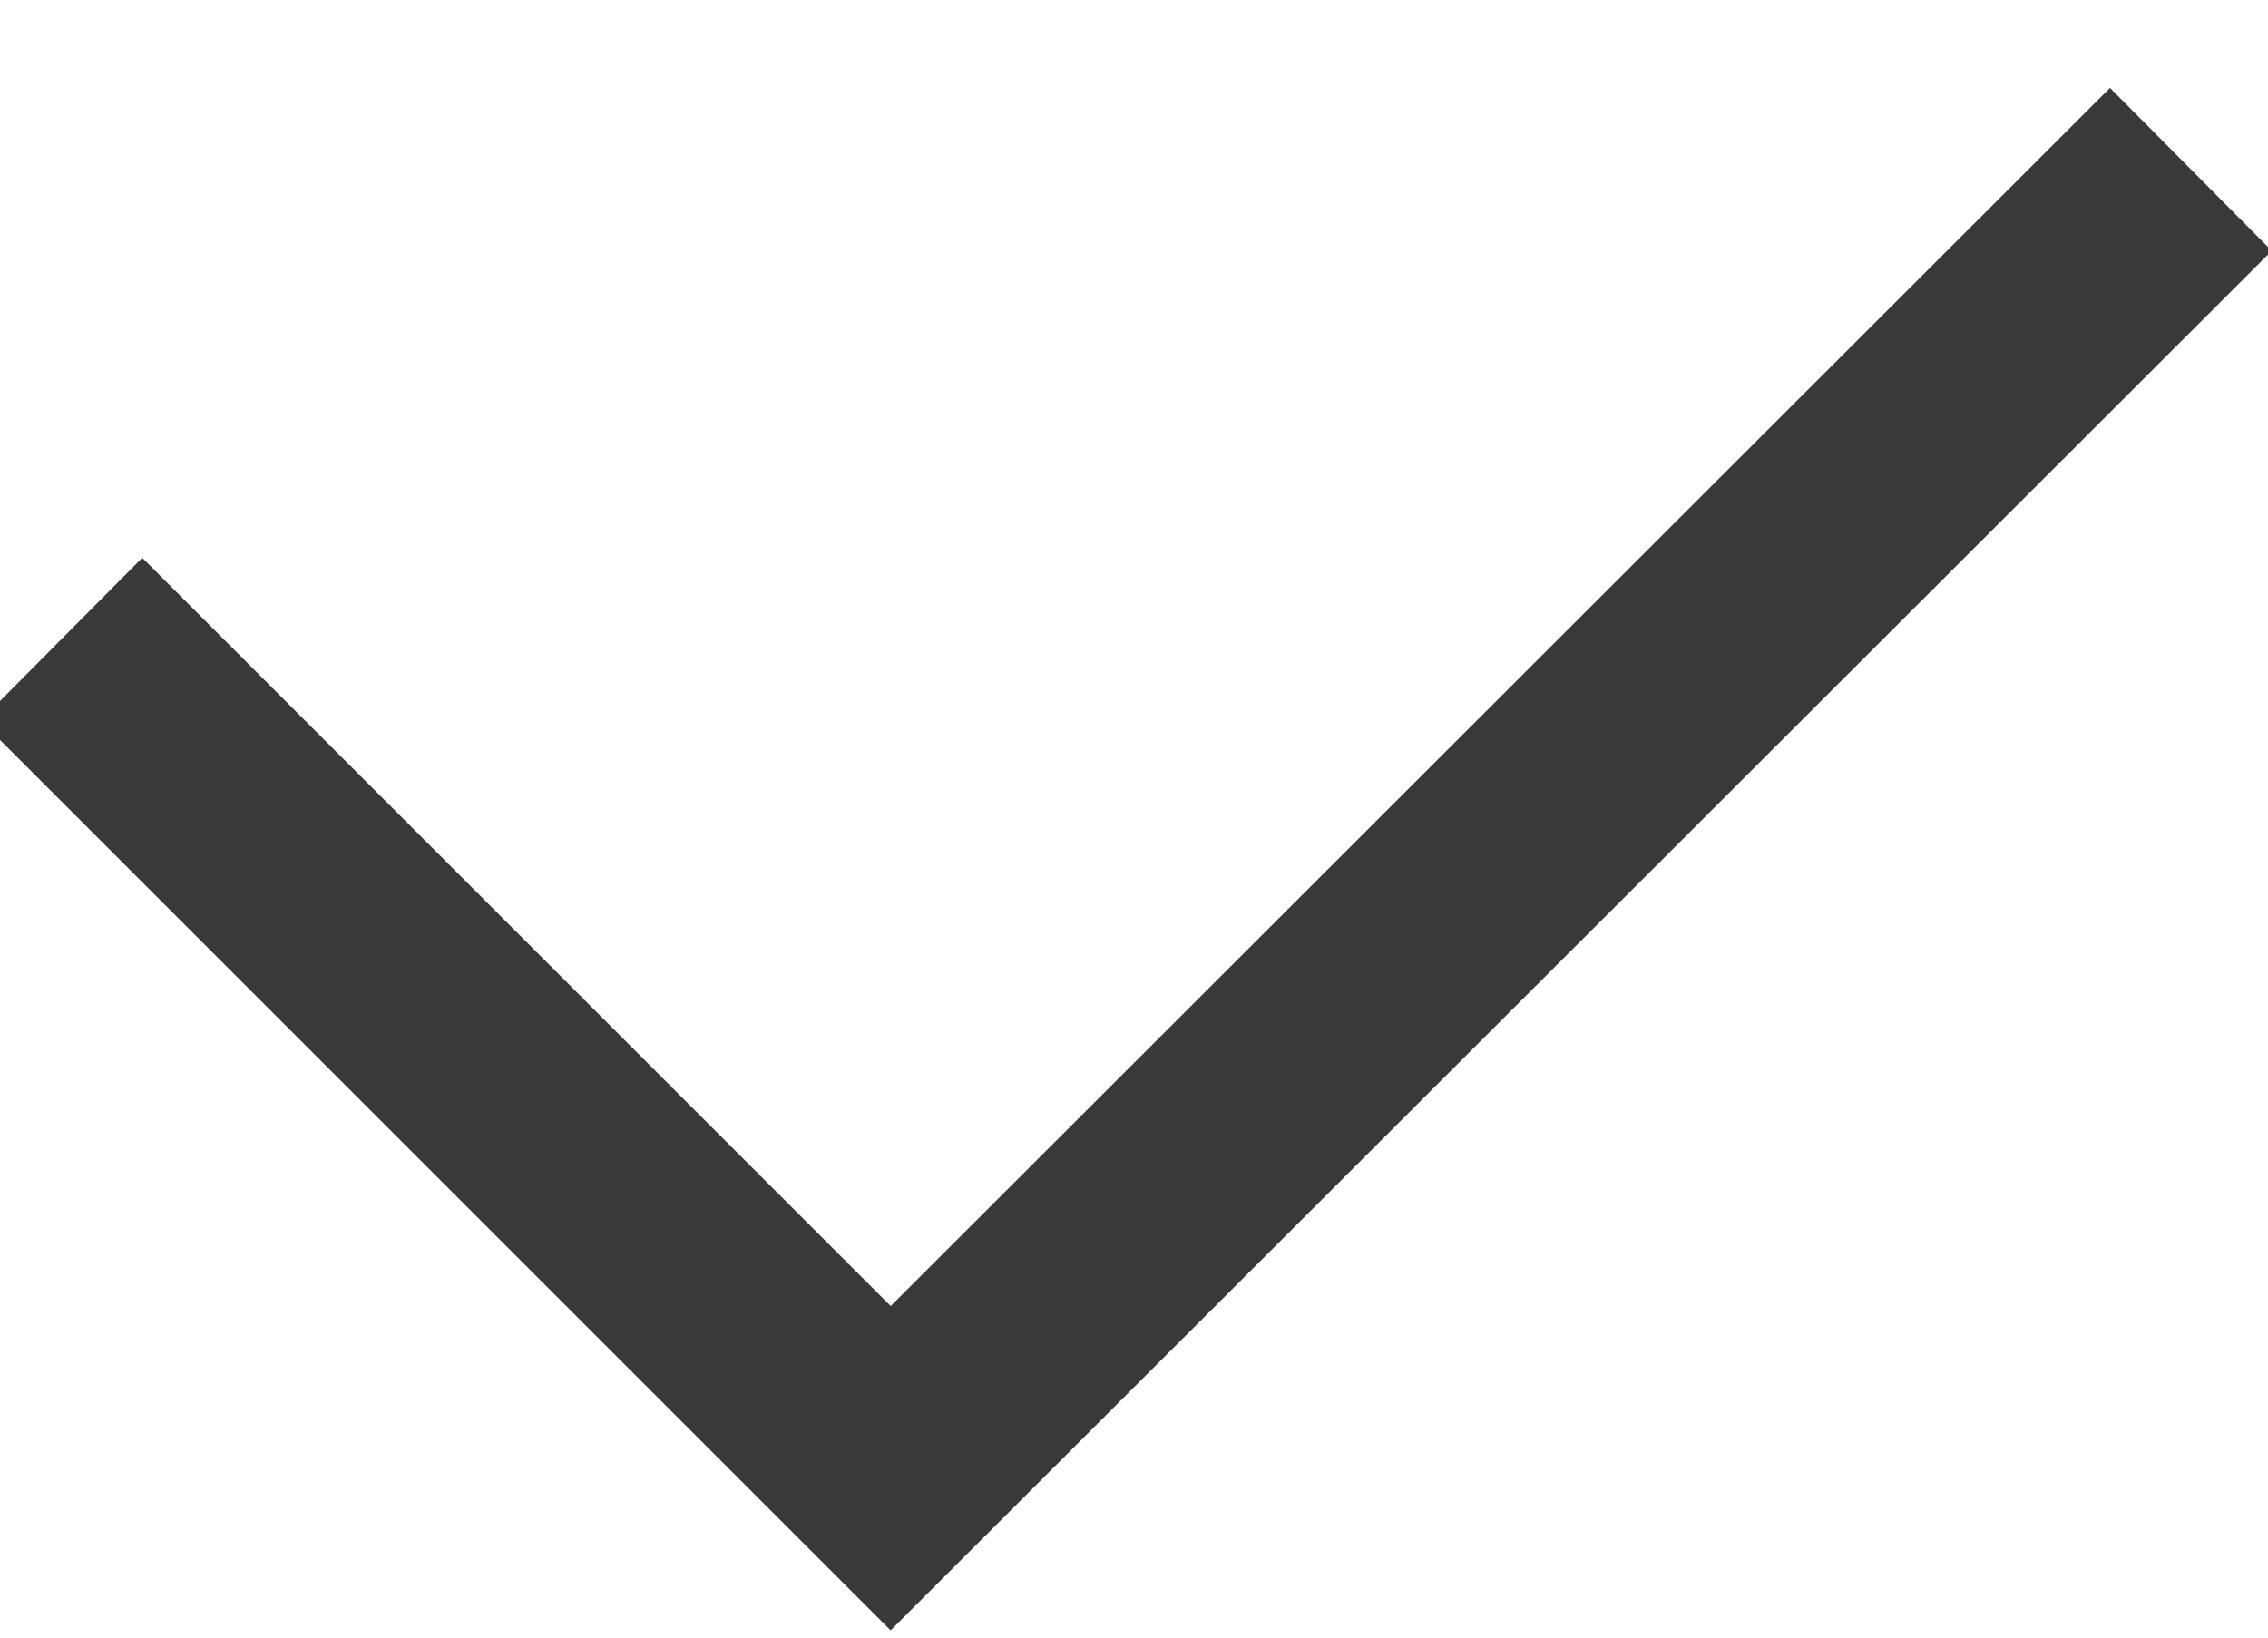 <svg xmlns="http://www.w3.org/2000/svg" width="18" height="13" fill="none" viewBox="0 0 18 13">
      <path fill="#3B3938" d="M7.069 12.943-.154 5.72l1.283-1.292 5.94 5.94 9.677-9.67 1.284 1.293L7.068 12.943Z"/>
</svg>
